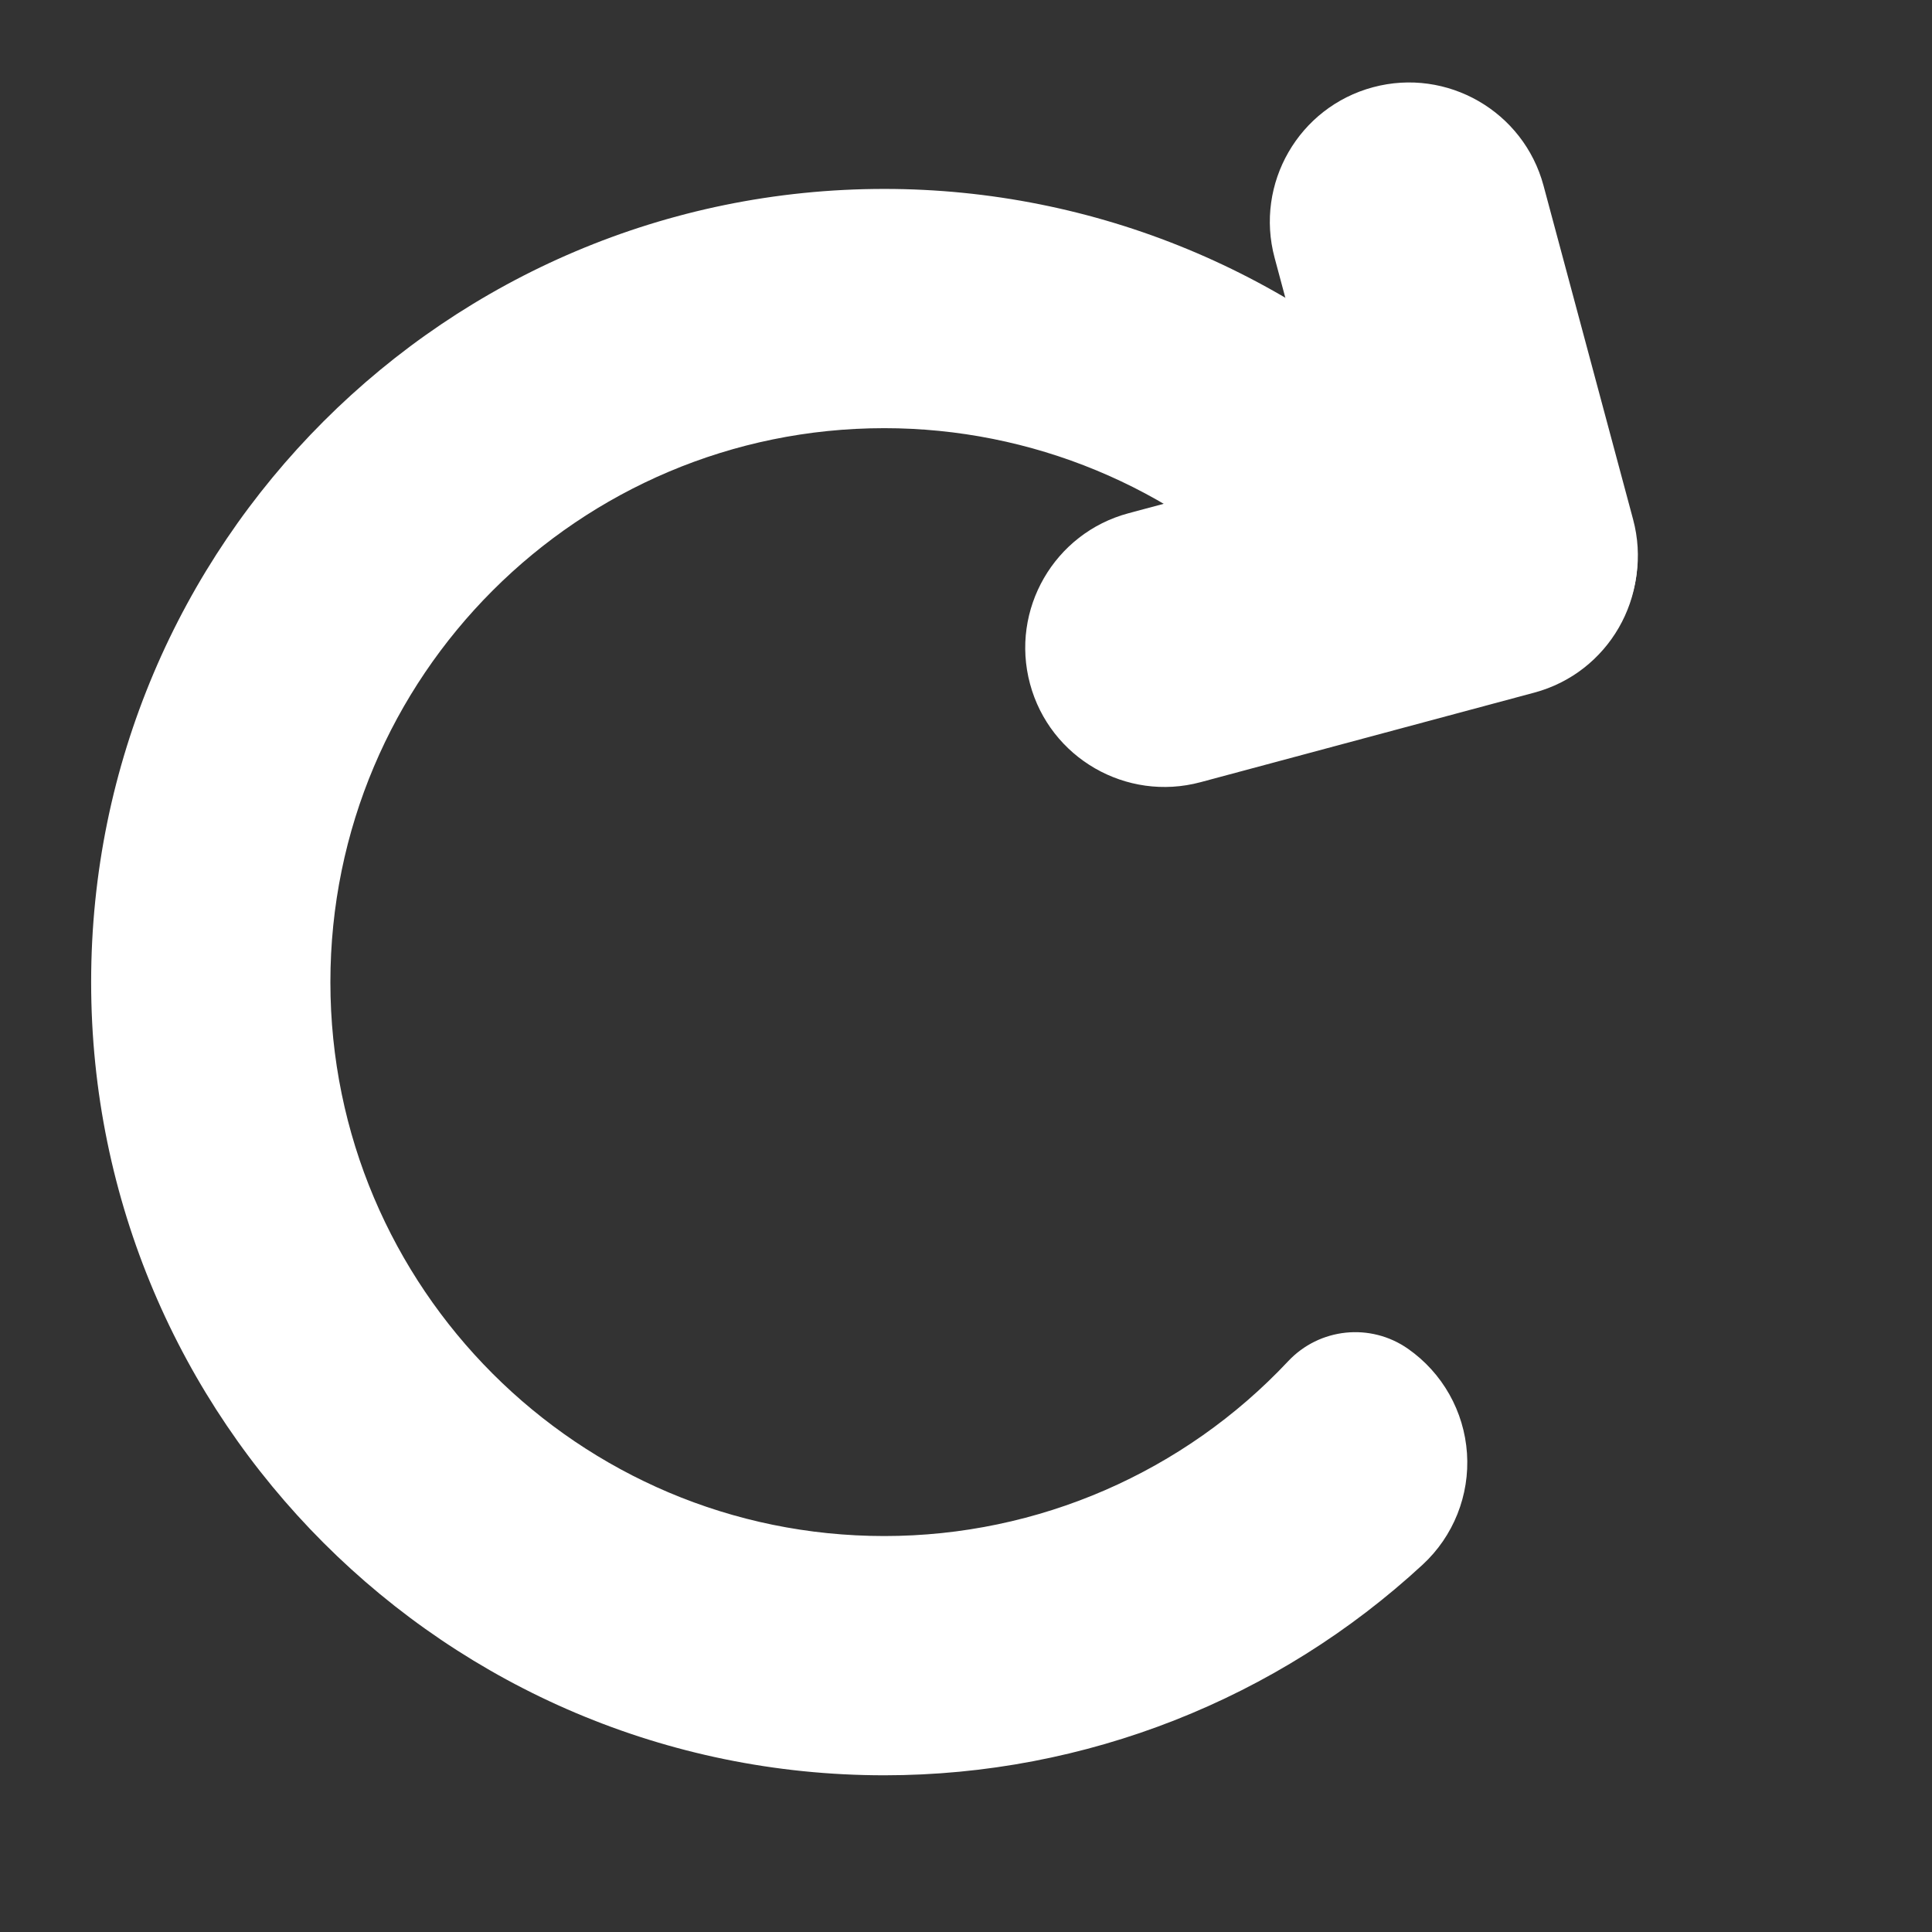 <?xml version="1.0" encoding="UTF-8" standalone="no"?>
<!DOCTYPE svg PUBLIC "-//W3C//DTD SVG 1.1//EN" "http://www.w3.org/Graphics/SVG/1.1/DTD/svg11.dtd">
<svg width="100%" height="100%" viewBox="0 0 512 512" version="1.1" xmlns="http://www.w3.org/2000/svg" xmlns:xlink="http://www.w3.org/1999/xlink" xml:space="preserve" xmlns:serif="http://www.serif.com/" style="fill-rule:evenodd;clip-rule:evenodd;stroke-linejoin:round;stroke-miterlimit:2;">
    <rect x="0" y="0" width="512" height="512" fill="#333333" stroke="none"/>
    <g id="Reload---Rounded" serif:id="Reload - Rounded" transform="matrix(2,0,0,2,-33.209,0.576)">
        <g transform="matrix(0.877,0,0,0.877,16.412,15.929)">
            <path d="M218.573,45.153C196.098,22.678 165.616,10.052 133.832,10.052C67.689,10.052 13.99,63.752 13.99,129.894C13.99,196.036 67.689,249.736 133.832,249.736C164.285,249.736 193.246,238.165 215.163,217.915C219.828,213.607 222.292,207.418 221.864,201.082C221.436,194.746 218.163,188.944 212.961,185.301C212.961,185.301 212.961,185.301 212.961,185.301C207.289,181.329 199.559,182.135 194.829,187.192C179.138,203.908 157.109,213.588 133.832,213.588C87.64,213.588 50.138,176.086 50.138,129.894C50.138,83.702 87.64,46.2 133.832,46.2C156.029,46.2 177.317,55.018 193.012,70.713L218.573,45.153Z" style="fill:white;"/>
        </g>
        <g transform="matrix(0.593,-1.028,1.028,0.593,42.713,125.28)">
            <g transform="matrix(0.707,-0.707,0.707,0.707,-32.416,95.321)">
                <path d="M110.23,68.531C110.23,59.952 103.264,52.986 94.684,52.986C86.104,52.986 79.138,59.952 79.138,68.531L79.138,107.122C79.138,115.701 86.104,122.667 94.684,122.667C103.264,122.667 110.23,115.701 110.23,107.122L110.23,68.531Z" style="fill:white;"/>
            </g>
            <g transform="matrix(-0.707,-0.707,-0.707,0.707,253.221,95.21)">
                <path d="M110.23,68.531C110.23,59.952 103.264,52.986 94.684,52.986C86.104,52.986 79.138,59.952 79.138,68.531L79.138,107.122C79.138,115.701 86.104,122.667 94.684,122.667C103.264,122.667 110.23,115.701 110.23,107.122L110.23,68.531Z" style="fill:white;"/>
            </g>
        </g>
    </g>
</svg>
